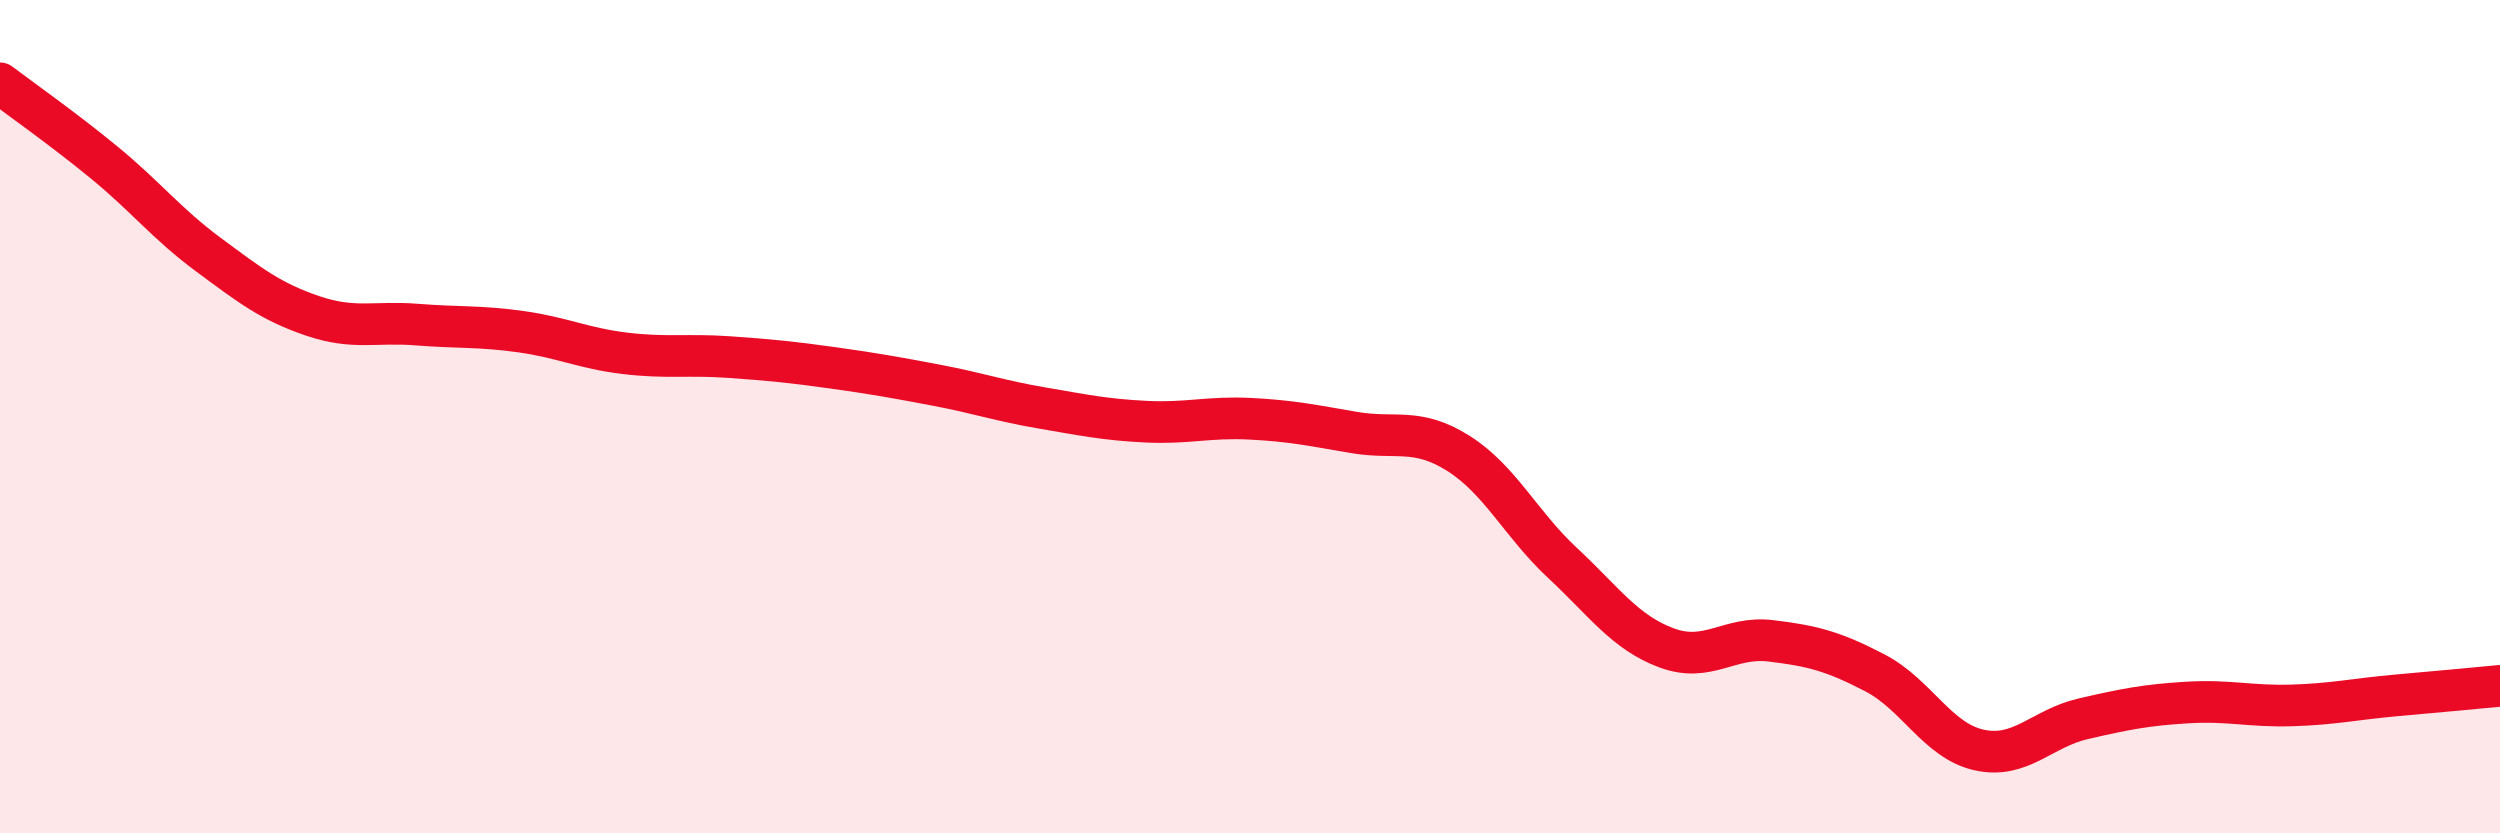 
    <svg width="60" height="20" viewBox="0 0 60 20" xmlns="http://www.w3.org/2000/svg">
      <path
        d="M 0,2 C 0.5,2.38 1.5,3.08 2.5,3.9 C 3.5,4.72 4,5.37 5,6.11 C 6,6.85 6.5,7.24 7.5,7.58 C 8.5,7.92 9,7.71 10,7.79 C 11,7.87 11.5,7.82 12.5,7.96 C 13.5,8.1 14,8.36 15,8.48 C 16,8.6 16.5,8.5 17.5,8.57 C 18.5,8.64 19,8.69 20,8.83 C 21,8.97 21.5,9.06 22.5,9.25 C 23.5,9.44 24,9.62 25,9.79 C 26,9.96 26.5,10.07 27.5,10.12 C 28.5,10.17 29,10 30,10.05 C 31,10.1 31.5,10.21 32.5,10.38 C 33.5,10.55 34,10.25 35,10.88 C 36,11.51 36.5,12.58 37.5,13.51 C 38.5,14.44 39,15.18 40,15.55 C 41,15.92 41.5,15.26 42.5,15.38 C 43.5,15.5 44,15.63 45,16.15 C 46,16.67 46.5,17.78 47.5,18 C 48.5,18.22 49,17.48 50,17.25 C 51,17.02 51.5,16.92 52.5,16.86 C 53.5,16.8 54,16.96 55,16.93 C 56,16.9 56.5,16.78 57.5,16.69 C 58.5,16.6 59.5,16.51 60,16.46L60 20L0 20Z"
        fill="#EB0A25"
        opacity="0.1"
        stroke-linecap="round"
        stroke-linejoin="round"
      />
      <path
        d="M 0,2 C 0.5,2.38 1.5,3.08 2.5,3.9 C 3.5,4.72 4,5.37 5,6.11 C 6,6.85 6.5,7.24 7.5,7.58 C 8.5,7.92 9,7.71 10,7.79 C 11,7.87 11.5,7.82 12.5,7.96 C 13.5,8.1 14,8.36 15,8.48 C 16,8.6 16.5,8.5 17.5,8.57 C 18.5,8.64 19,8.69 20,8.83 C 21,8.97 21.5,9.06 22.5,9.25 C 23.5,9.44 24,9.62 25,9.79 C 26,9.96 26.5,10.07 27.5,10.12 C 28.5,10.17 29,10 30,10.05 C 31,10.1 31.5,10.21 32.5,10.38 C 33.5,10.55 34,10.25 35,10.88 C 36,11.51 36.5,12.58 37.5,13.51 C 38.5,14.44 39,15.18 40,15.55 C 41,15.92 41.5,15.26 42.5,15.38 C 43.5,15.5 44,15.63 45,16.15 C 46,16.67 46.5,17.78 47.5,18 C 48.5,18.22 49,17.48 50,17.25 C 51,17.02 51.5,16.92 52.5,16.86 C 53.5,16.8 54,16.96 55,16.93 C 56,16.9 56.5,16.78 57.5,16.69 C 58.5,16.6 59.5,16.51 60,16.46"
        stroke="#EB0A25"
        stroke-width="1"
        fill="none"
        stroke-linecap="round"
        stroke-linejoin="round"
      />
    </svg>
  